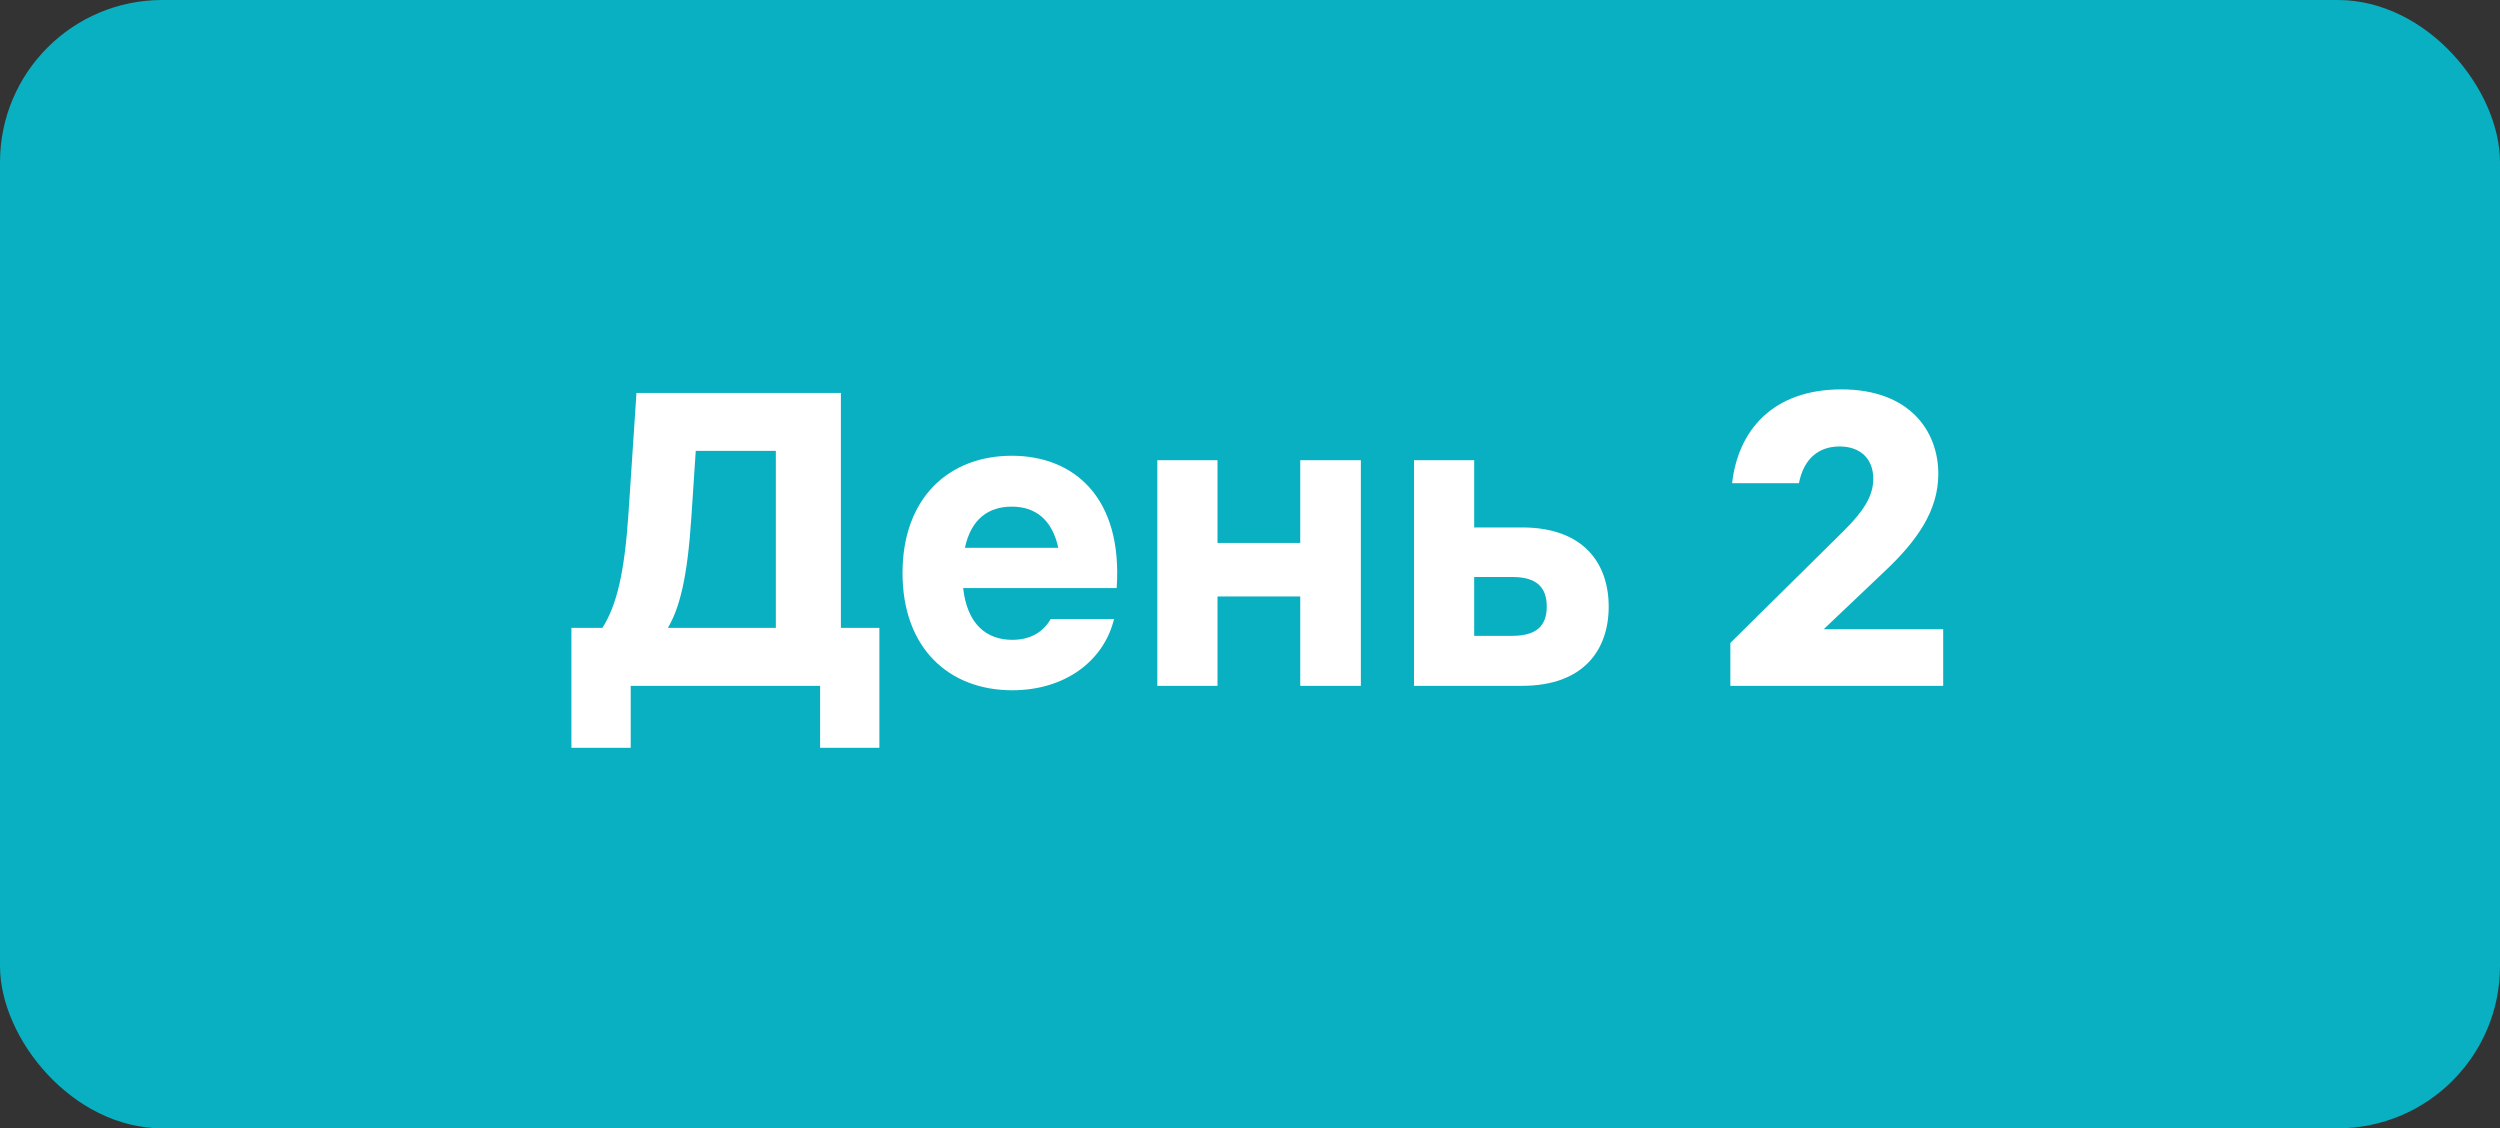 <?xml version="1.0" encoding="UTF-8"?> <svg xmlns="http://www.w3.org/2000/svg" width="113" height="51" viewBox="0 0 113 51" fill="none"><rect x="0" y="0" width="113" height="51" fill="#333333" stroke="none"/><rect width="113" height="51" rx="7.336" fill="#09B0C1"></rect><path d="M27.228 28.38C27.888 27.34 28.228 25.86 28.408 23.2L28.768 17.76H38.008V28.38H39.748V33.8H37.068V31H28.508V33.8H25.828V28.38H27.228ZM30.188 28.38H35.068V20.38H31.448L31.248 23.4C31.068 26.16 30.708 27.5 30.188 28.38ZM40.794 25.9C40.794 22.5 42.894 20.6 45.734 20.6C48.554 20.6 50.754 22.5 50.474 26.58H43.534C43.714 28.2 44.574 28.92 45.754 28.92C46.594 28.92 47.154 28.56 47.494 27.98H50.354C49.894 29.88 48.134 31.2 45.754 31.2C42.894 31.2 40.794 29.3 40.794 25.9ZM43.614 24.76H47.834C47.554 23.46 46.774 22.9 45.734 22.9C44.674 22.9 43.894 23.46 43.614 24.76ZM52.311 31V20.8H55.031V24.54H58.771V20.8H61.511V31H58.771V26.96H55.031V31H52.311ZM63.913 20.8H66.633V23.84H68.793C71.593 23.84 72.713 25.48 72.713 27.42C72.713 29.36 71.593 31 68.793 31H63.913V20.8ZM66.633 28.74H68.353C69.453 28.74 69.913 28.28 69.913 27.42C69.913 26.54 69.453 26.08 68.353 26.08H66.633V28.74ZM78.212 31V29.06L83.352 23.98C84.212 23.12 84.672 22.44 84.672 21.64C84.672 20.72 84.072 20.18 83.152 20.18C82.212 20.18 81.532 20.72 81.312 21.84H78.292C78.552 19.5 80.092 17.6 83.232 17.6C86.312 17.6 87.612 19.48 87.612 21.42C87.612 23.08 86.652 24.44 85.212 25.8L82.432 28.44H87.832V31H78.212Z" fill="white"></path></svg> 